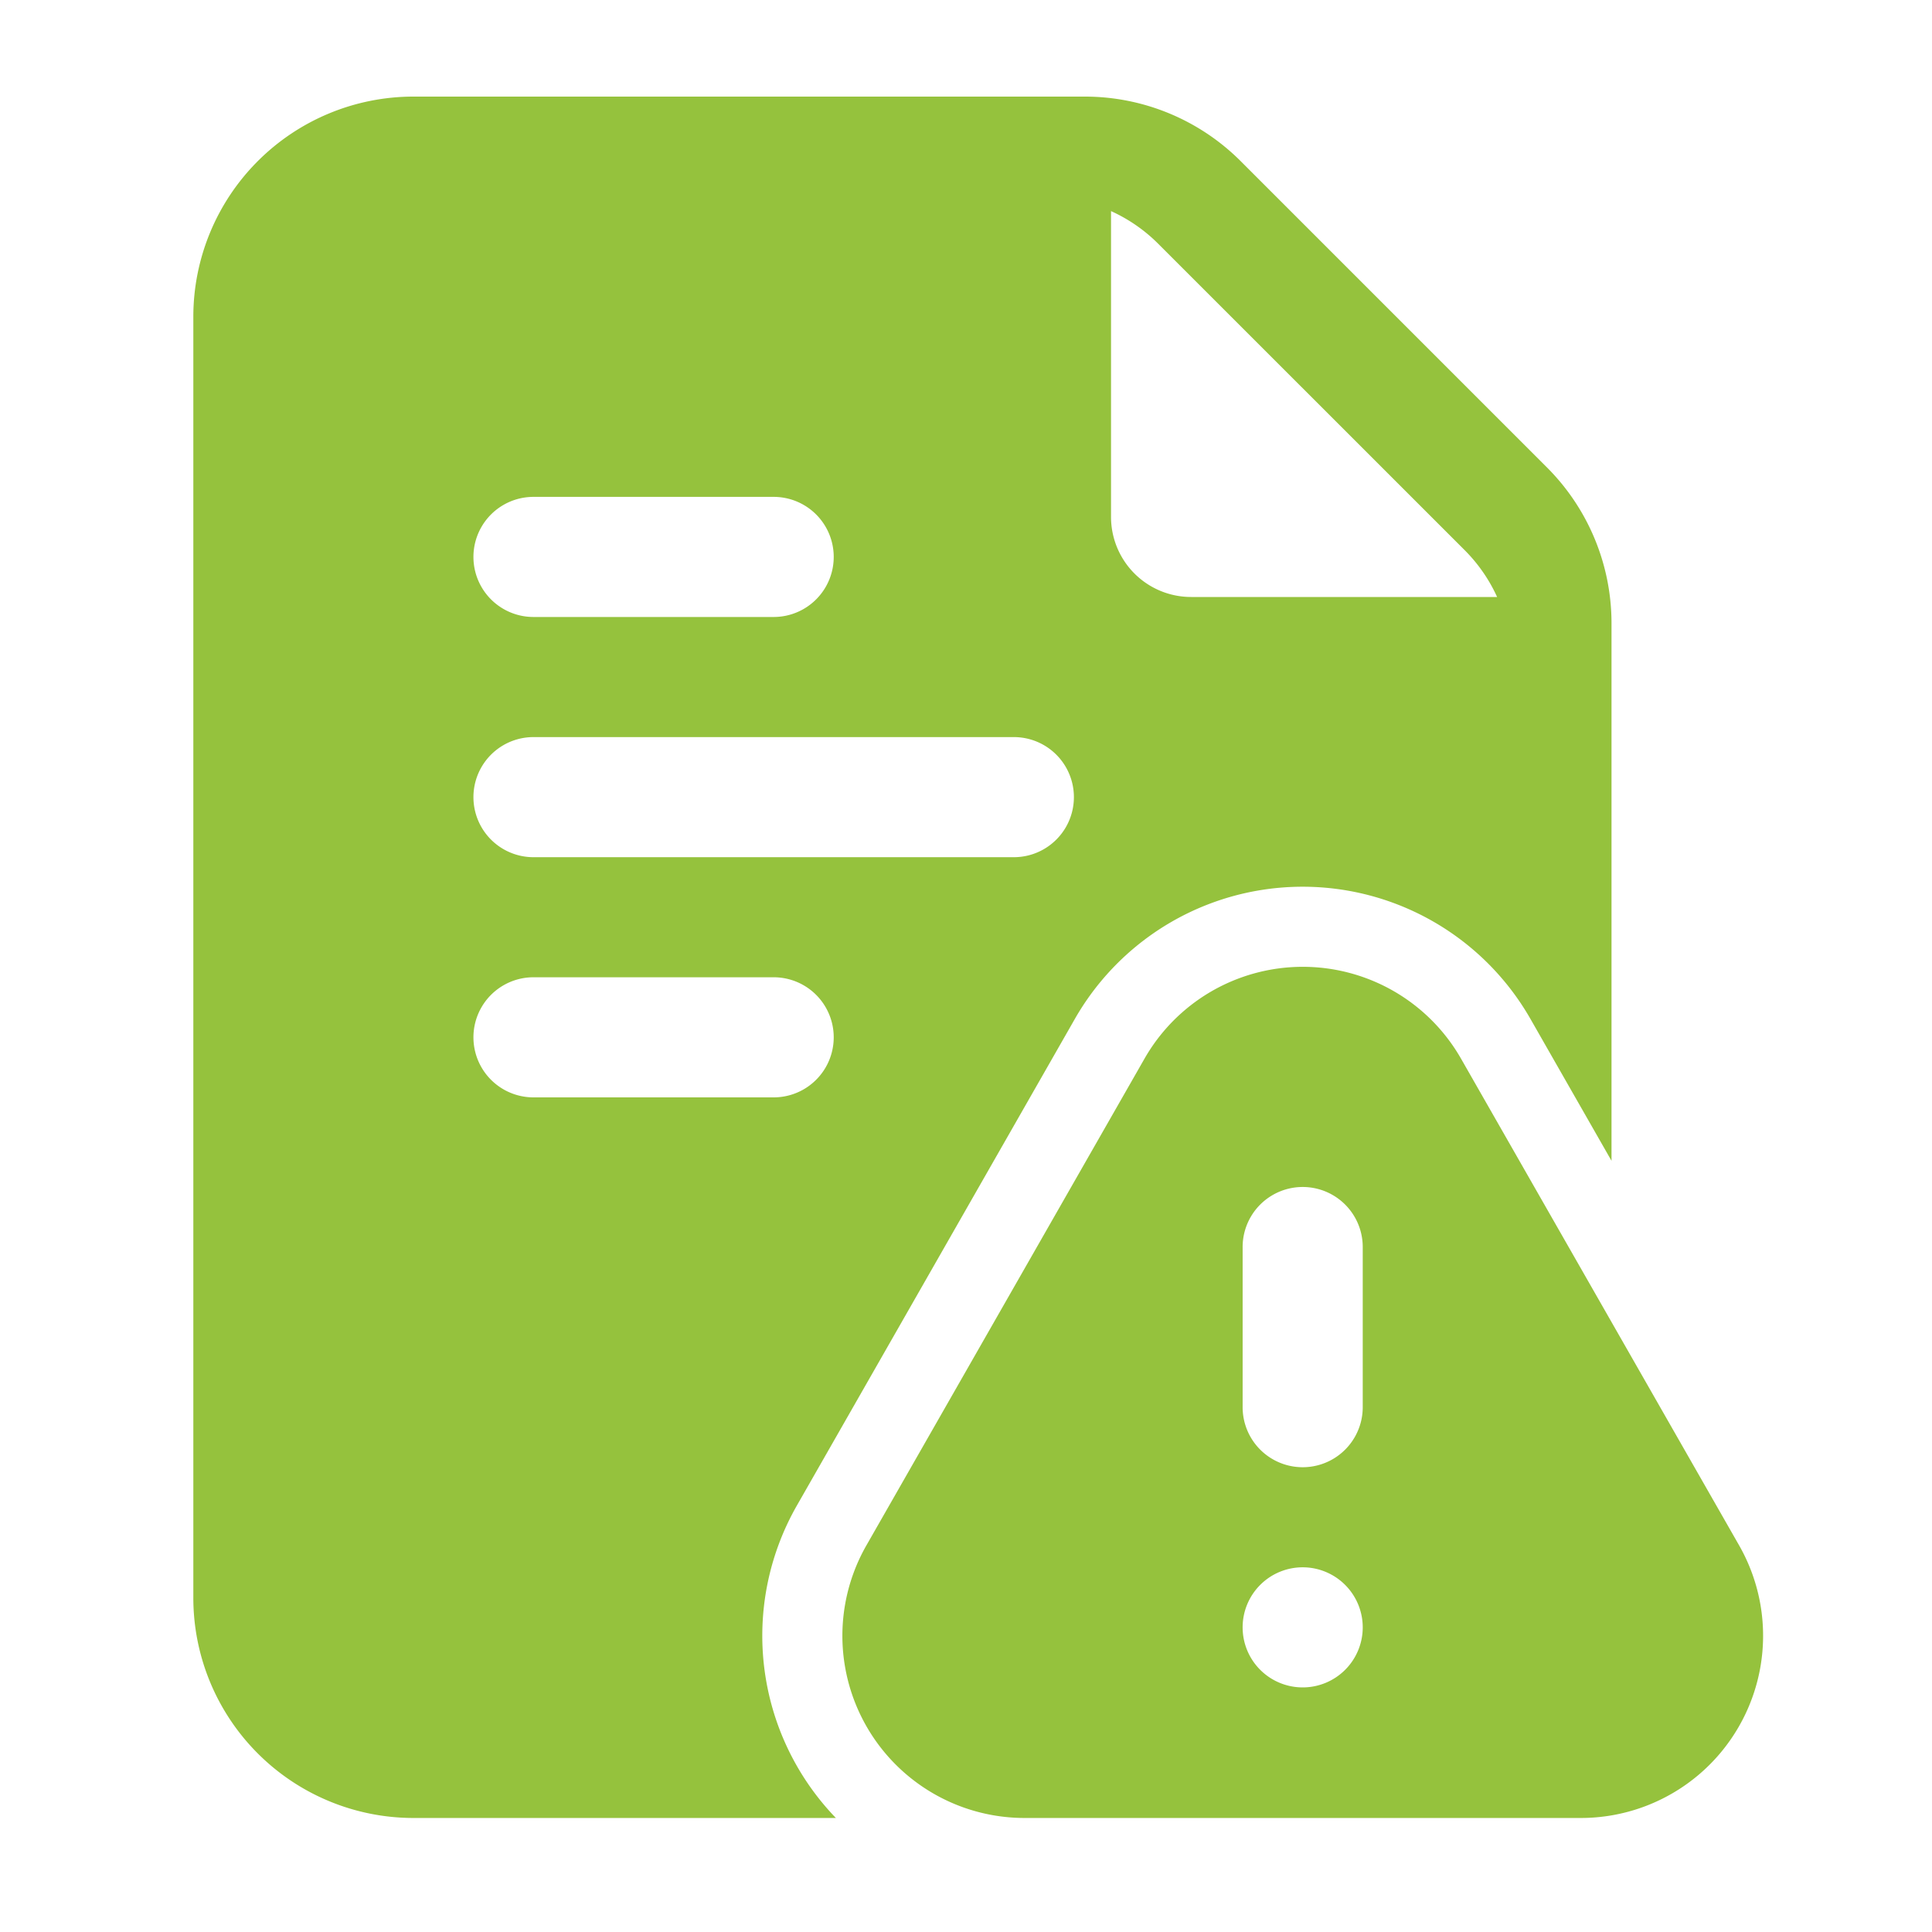 <svg xmlns="http://www.w3.org/2000/svg" xmlns:xlink="http://www.w3.org/1999/xlink" width="60" height="60" viewBox="0 0 60 60">
  <defs>
    <clipPath id="clip-path">
      <rect id="Rectangle_3318" data-name="Rectangle 3318" width="60" height="60" transform="translate(1310 1022)" fill="none" stroke="#707070" stroke-width="1"/>
    </clipPath>
  </defs>
  <g id="Mask_Group_32" data-name="Mask Group 32" transform="translate(-1310 -1022)" clip-path="url(#clip-path)">
    <g id="Icon" transform="translate(1313.804 1023.75)">
      <path id="Path_17893" data-name="Path 17893" d="M33.24,38.553H15.964a5.658,5.658,0,0,1-4.913-8.466l8.638-15.118a5.661,5.661,0,0,1,9.827,0l8.638,15.118a5.66,5.66,0,0,1-4.913,8.466ZM24.6,30.768a1.865,1.865,0,1,0,1.865,1.865A1.866,1.866,0,0,0,24.6,30.768Zm-1.865-9.946v4.973a1.865,1.865,0,1,0,3.73,0V20.822a1.865,1.865,0,1,0-3.73,0Z" transform="translate(12.052 16.156)" fill="#95c23d" fill-rule="evenodd"/>
      <path id="Path_17894" data-name="Path 17894" d="M22.155,54.709H9.034A6.838,6.838,0,0,1,2.2,47.871V8.088A6.838,6.838,0,0,1,9.034,1.25H29.888a6.844,6.844,0,0,1,4.834,2l9.521,9.521a6.844,6.844,0,0,1,2,4.834V34.3l-2.519-4.409a8.148,8.148,0,0,0-14.146,0L20.942,45.009a8.15,8.15,0,0,0,1.213,9.7ZM30.7,4.806v9.5A2.487,2.487,0,0,0,33.19,16.79h9.5a4.959,4.959,0,0,0-1.01-1.457L32.16,5.815A4.959,4.959,0,0,0,30.7,4.806ZM12.764,24.871H27.682a1.865,1.865,0,1,0,0-3.73H12.764a1.865,1.865,0,0,0,0,3.73Zm0,7.459h7.459a1.865,1.865,0,0,0,0-3.73H12.764a1.865,1.865,0,0,0,0,3.73Zm0-14.919h7.459a1.865,1.865,0,0,0,0-3.73H12.764a1.865,1.865,0,0,0,0,3.73Z" fill="#95c23d" fill-rule="evenodd"/>
    </g>
  </g>
</svg>
